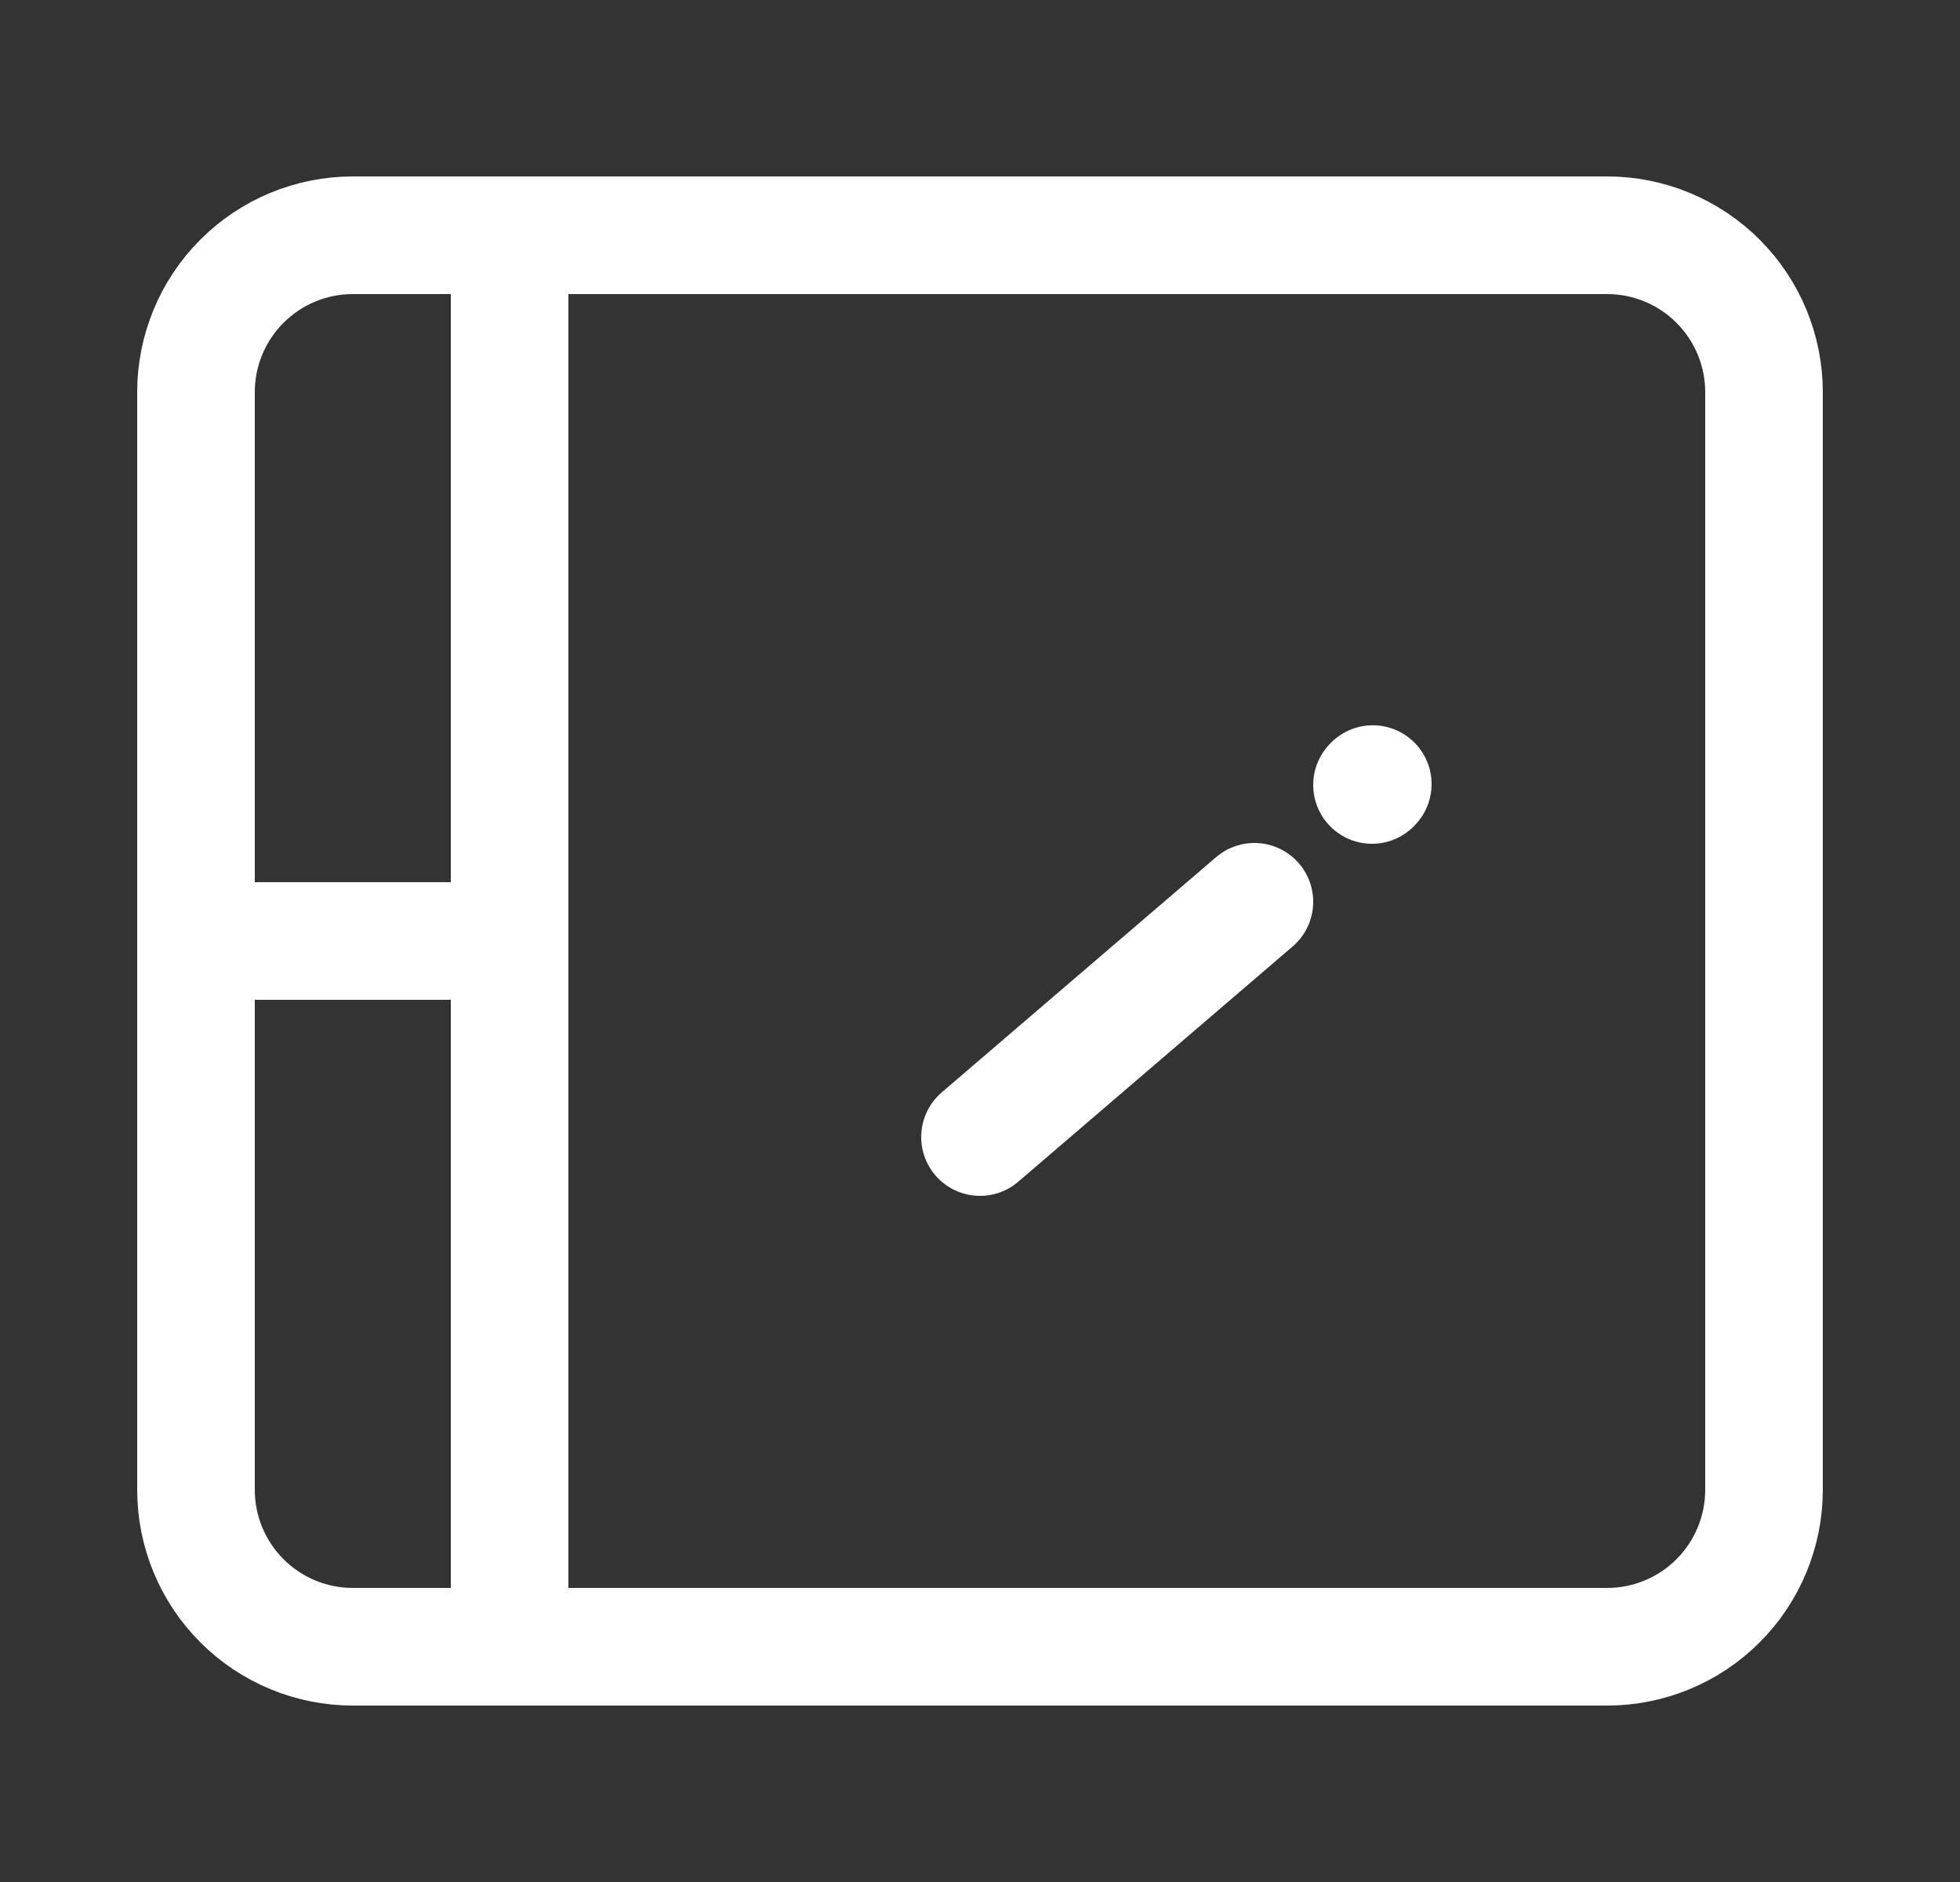 <svg width="25" height="24" viewBox="0 0 25 24" fill="none" xmlns="http://www.w3.org/2000/svg">
<rect x="0" y="0" width="25" height="24" fill="#333333" stroke="none"/>
<g id="iconoir:pen-tablet">
<g id="Group">
<path id="Vector" d="M2.5 12H6.5M6.5 3V21M22.5 5V19C22.5 19.53 22.289 20.039 21.914 20.414C21.539 20.789 21.03 21 20.5 21H4.5C3.97 21 3.461 20.789 3.086 20.414C2.711 20.039 2.5 19.53 2.5 19V5C2.5 4.47 2.711 3.961 3.086 3.586C3.461 3.211 3.97 3 4.5 3H20.5C21.03 3 21.539 3.211 21.914 3.586C22.289 3.961 22.5 4.47 22.5 5Z" stroke="white" stroke-width="1.5"/>
<path id="Vector_2" d="M16 11.5L12.5 14.5M17.5 10.01L17.51 9.999" stroke="white" stroke-width="1.5" stroke-linecap="round" stroke-linejoin="round"/>
</g>
</g>
</svg>
